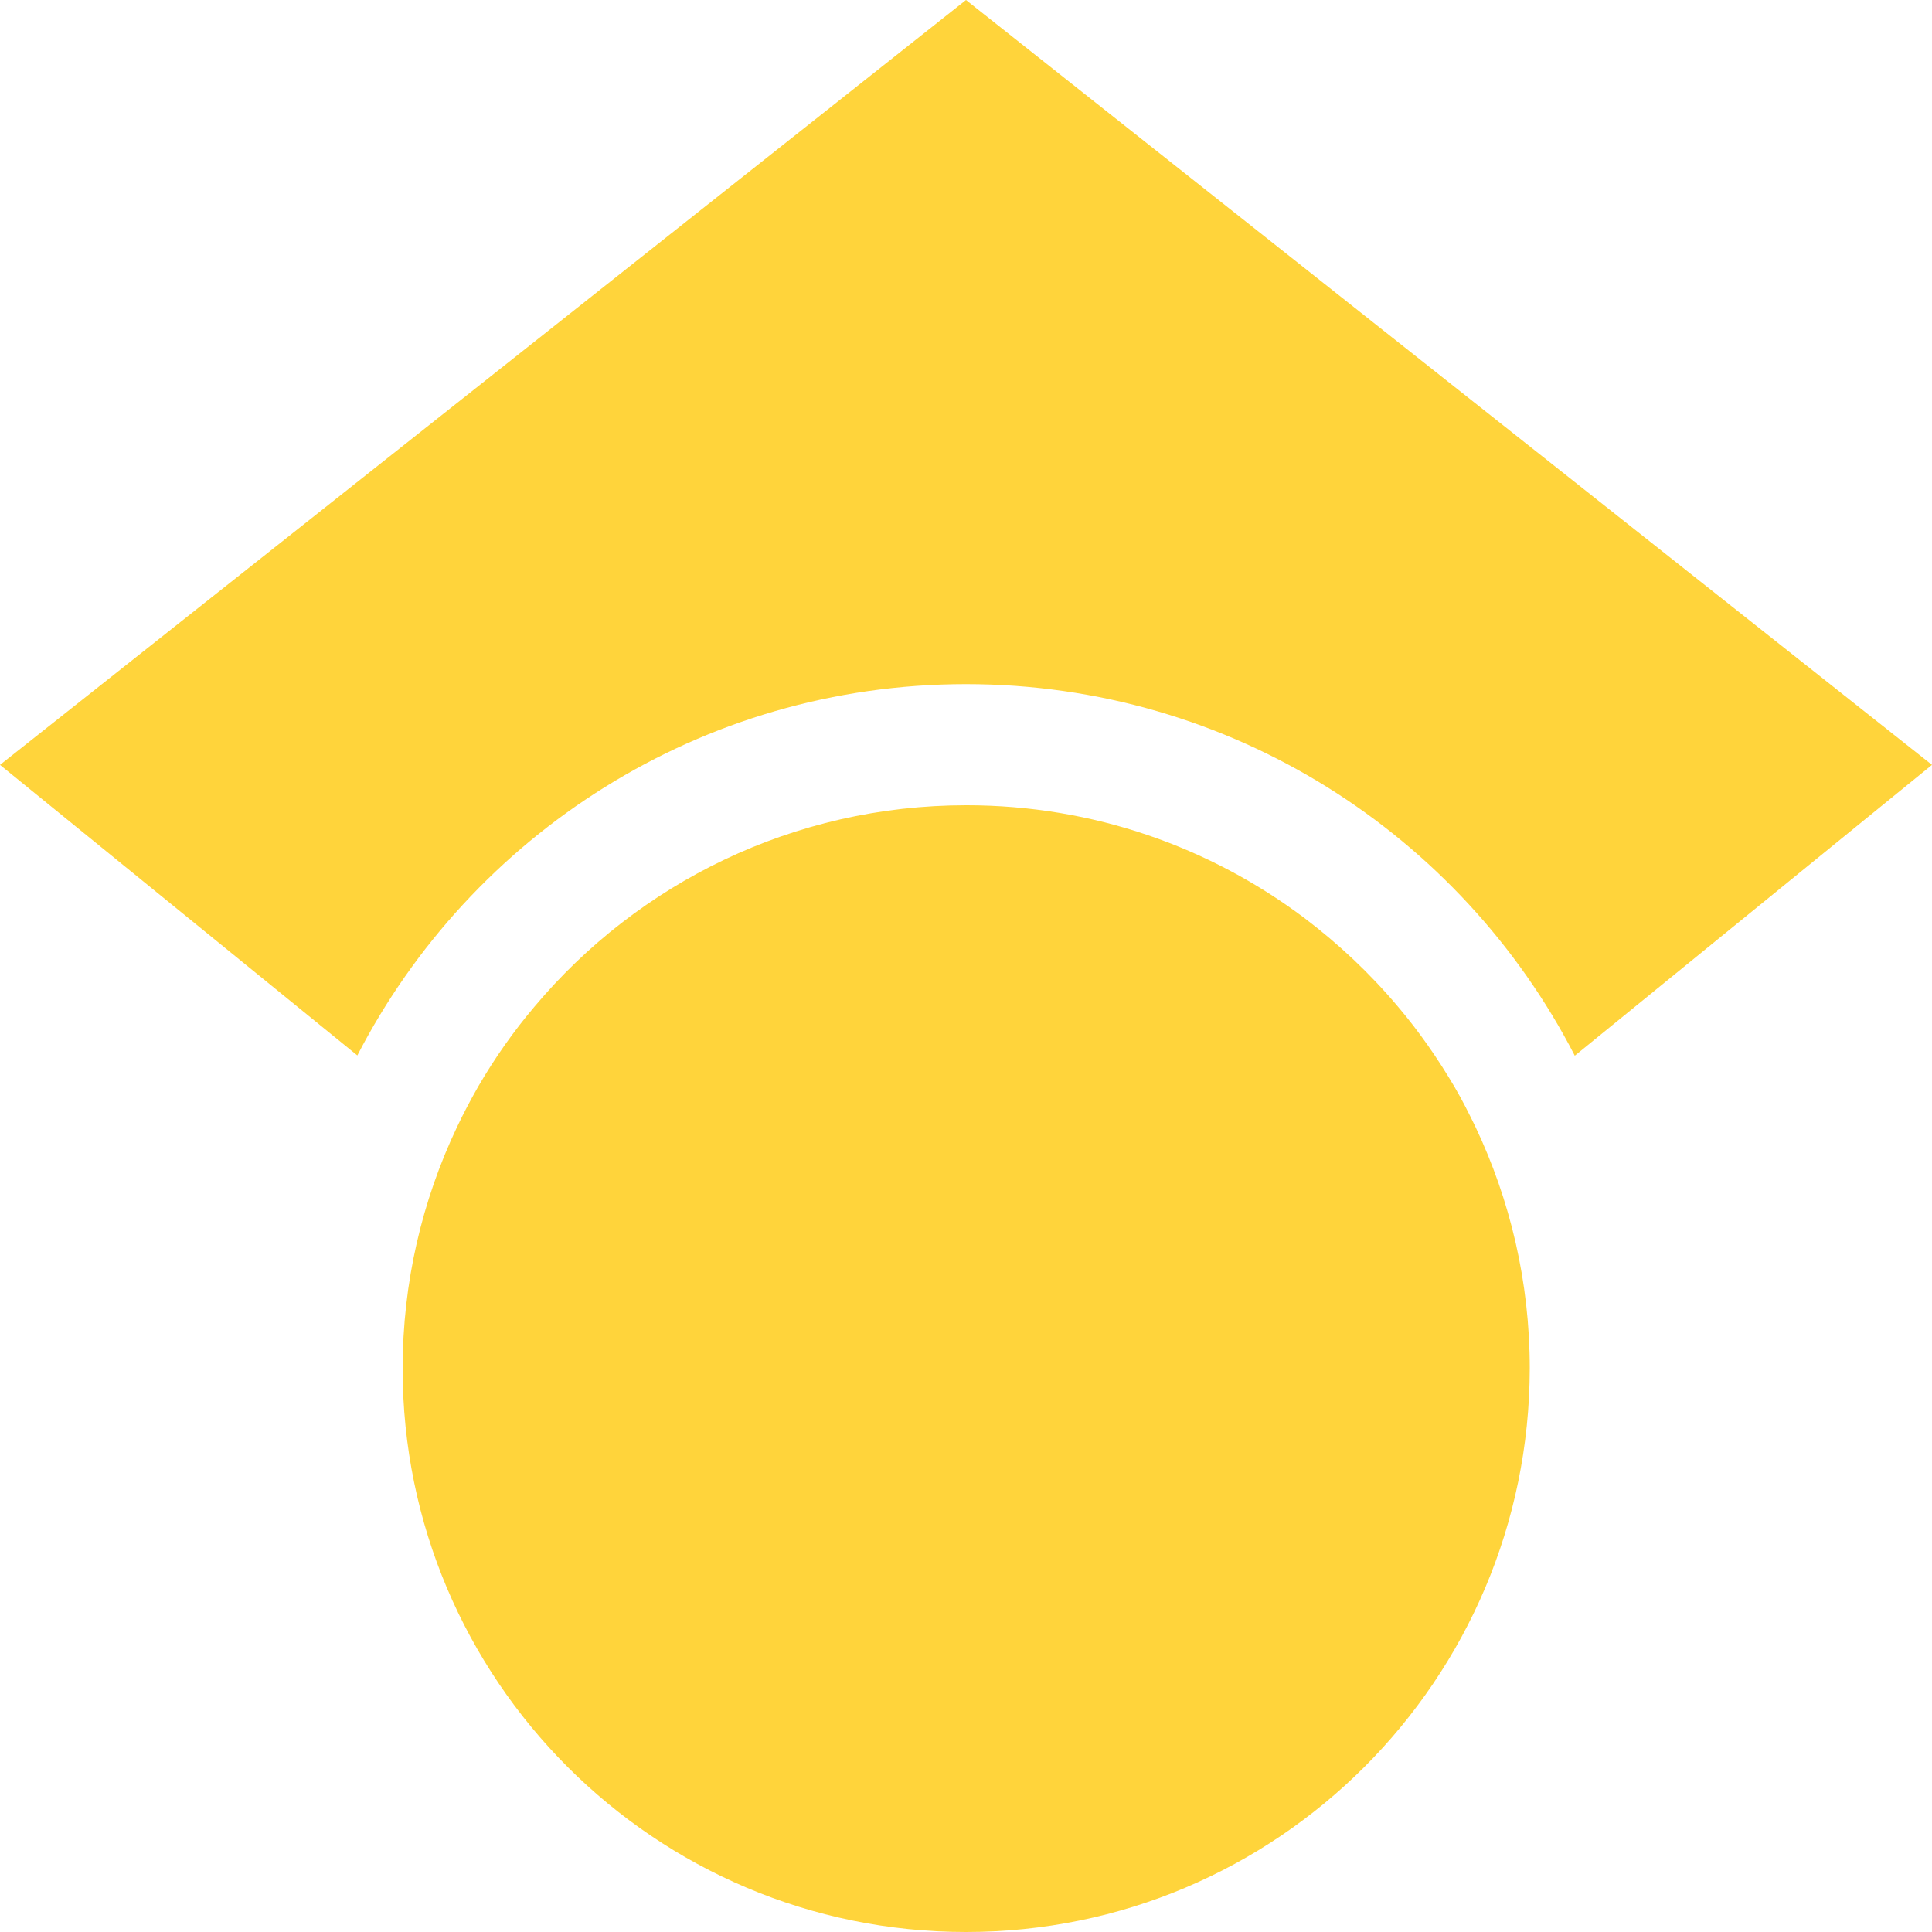 <svg xmlns="http://www.w3.org/2000/svg" viewBox="0 0 512 512"><!--!Font Awesome Free 6.7.2 by @fontawesome - https://fontawesome.com License - https://fontawesome.com/license/free Copyright 2025 Fonticons, Inc.--><path fill="#FFD43B" d="M390.9 298.5c0 0 0 .1 .1 .1c9.2 19.4 14.4 41.1 14.4 64C405.3 445.1 338.5 512 256 512s-149.3-66.9-149.3-149.3c0-22.9 5.2-44.6 14.4-64h0c1.7-3.6 3.6-7.2 5.6-10.7c4.4-7.6 9.4-14.7 15-21.3c27.4-32.6 68.5-53.3 114.4-53.3c33.6 0 64.6 11.1 89.6 29.9c9.1 6.9 17.4 14.7 24.8 23.5c5.6 6.6 10.6 13.8 15 21.3c2 3.4 3.8 7 5.5 10.5zm26.4-18.8c-30.1-58.4-91-98.4-161.3-98.4s-131.2 40-161.3 98.4L0 202.7 256 0 512 202.7l-94.7 77.1z"/></svg>